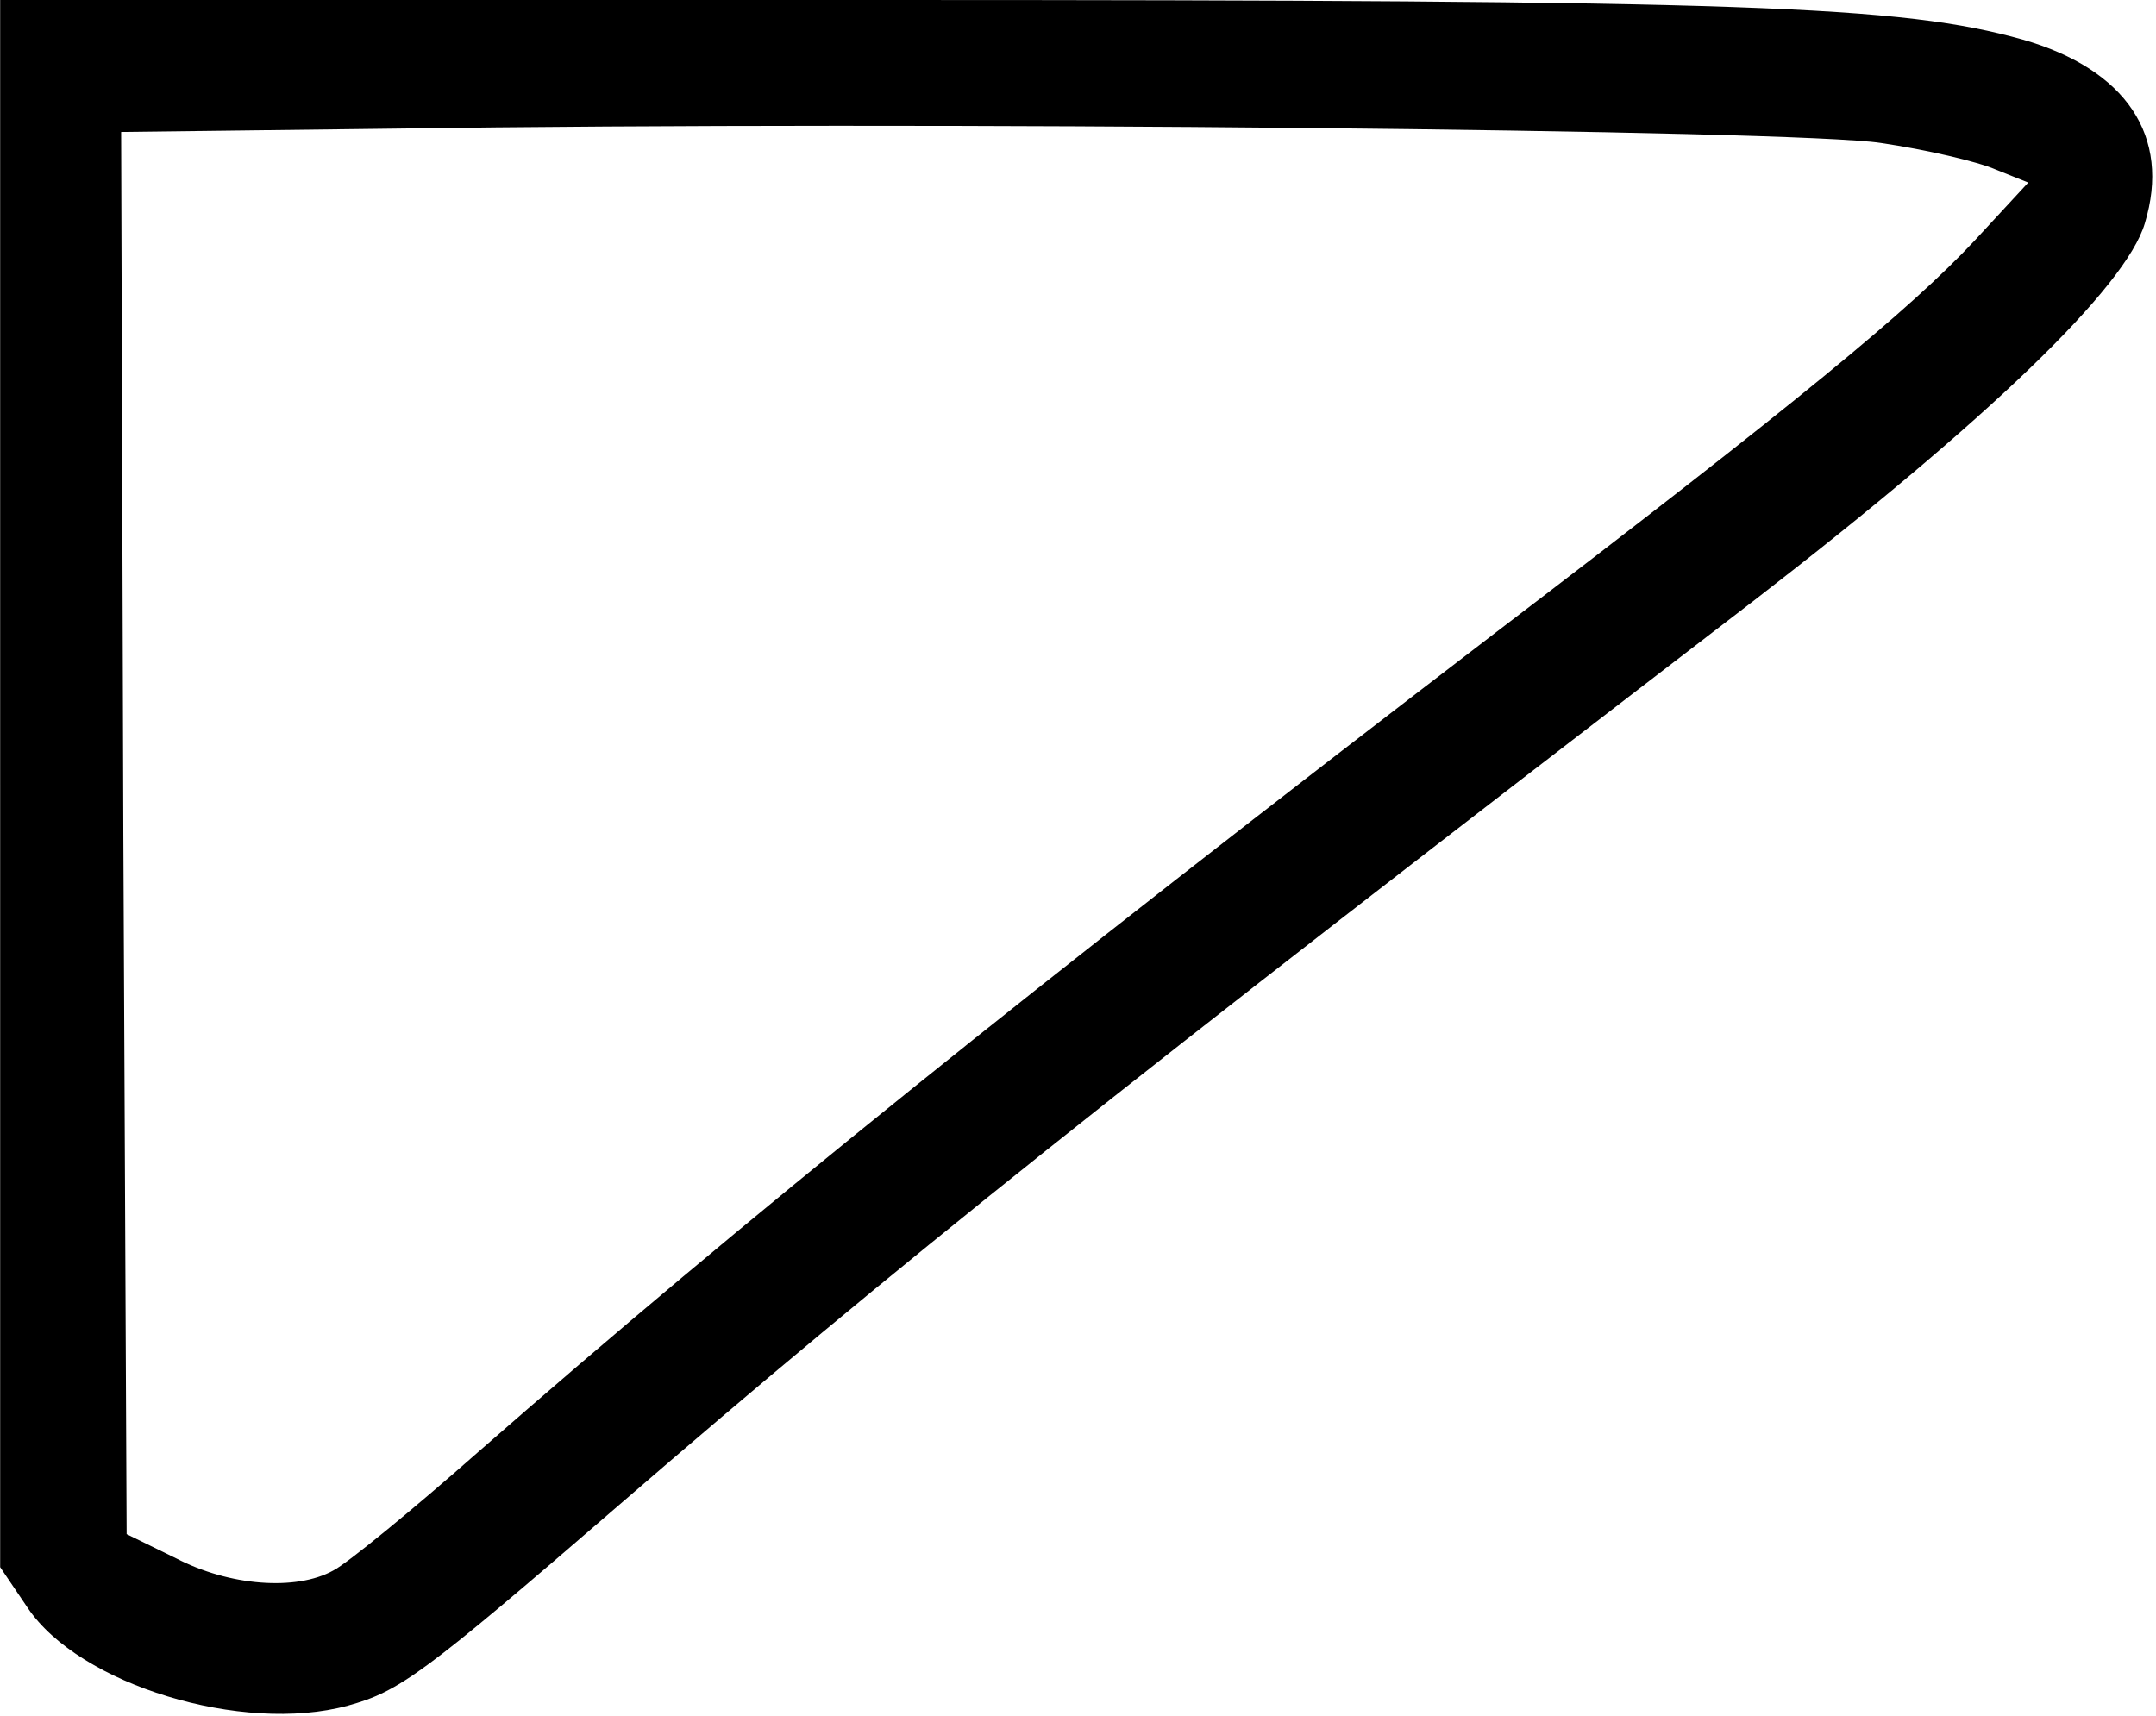 <?xml version="1.0" encoding="UTF-8" standalone="yes"?>
<svg version="1.0" xmlns="http://www.w3.org/2000/svg" width="51.661mm" height="41.112mm" viewBox="0 0 196 156" preserveAspectRatio="xMidYMid meet">
  <g transform="translate(0,156) scale(0.1,-0.1)" fill="#000000" stroke="none">
    <path d="M0 847 l0 -712 25 -37 c47 -70 195 -115 291 -89 47 13 68 28 245 181
257 222 441 369 1035 825 211 163 337 284 354 342 24 79 -17 140 -111 167
-111 31 -247 36 -1044 36 l-795 0 0 -713z m1710 583 c41 -6 88 -17 104 -24
l30 -12 -49 -53 c-58 -62 -161 -147 -435 -356 -427 -327 -685 -535 -925 -745
-60 -53 -120 -102 -132 -108 -34 -19 -95 -14 -143 11 l-45 22 -3 637 -2 638
247 3 c483 7 1276 -1 1353 -13z"/>
  </g>
</svg>